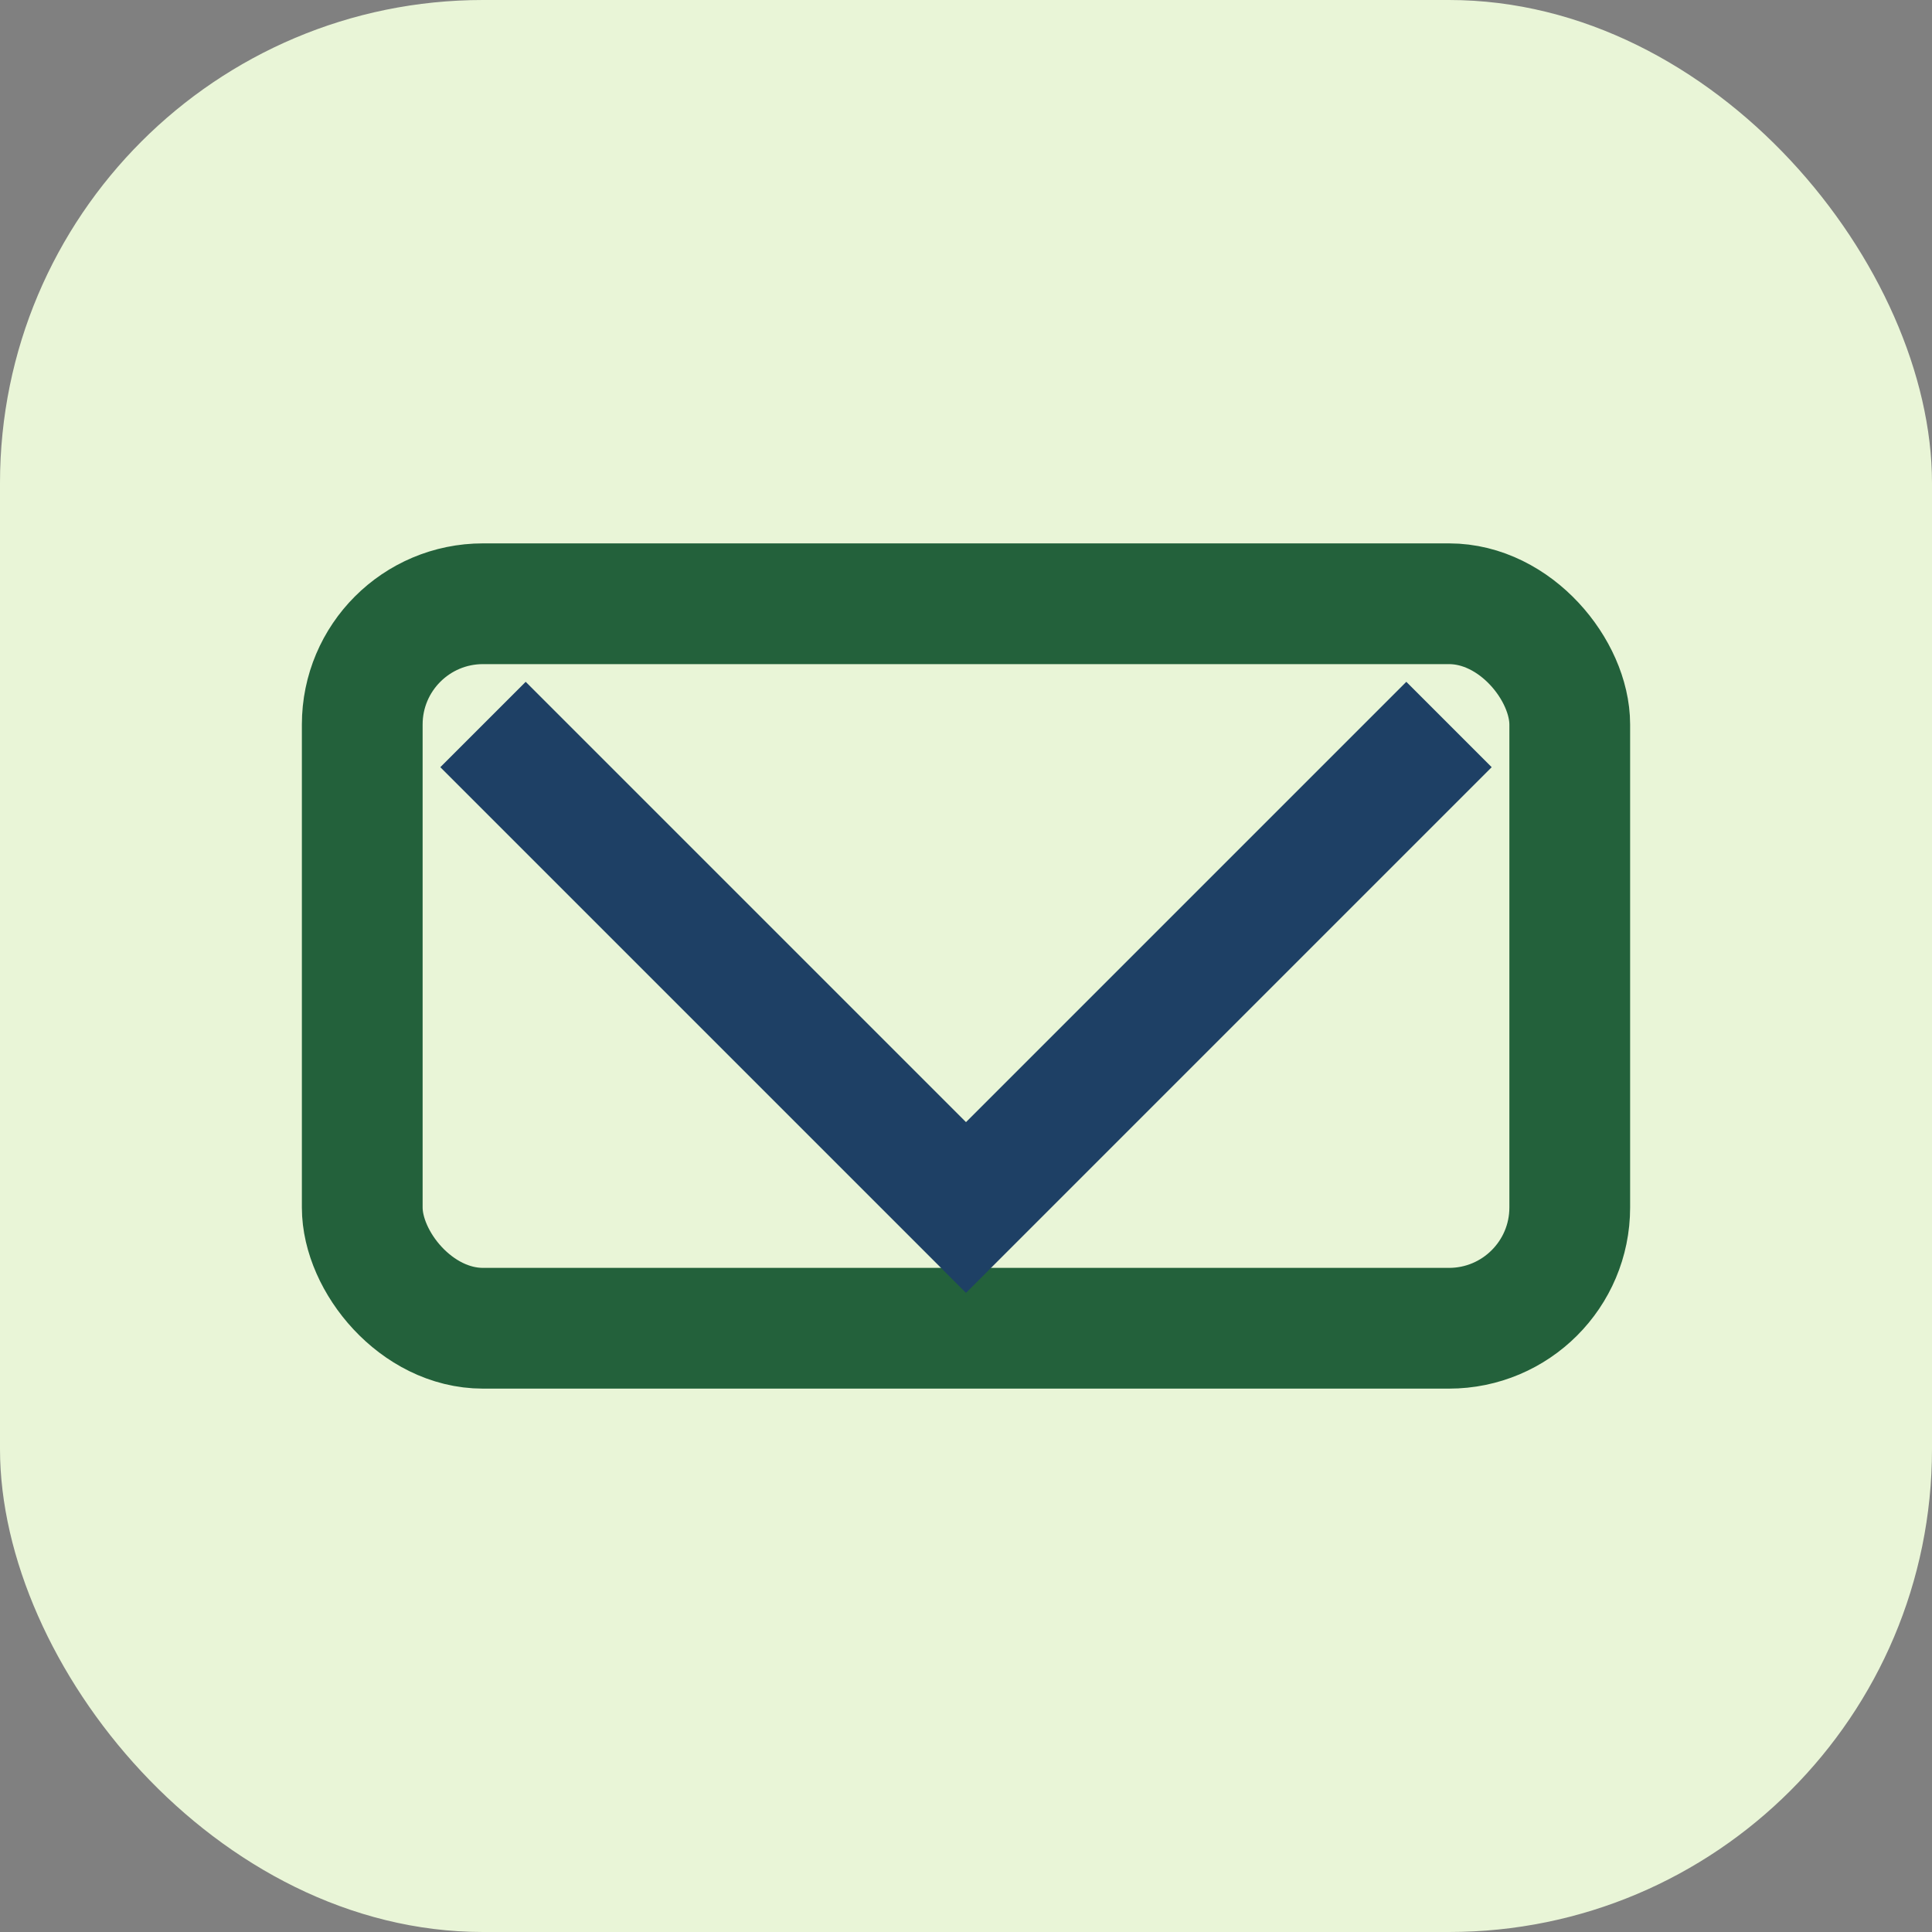 <?xml version="1.0" encoding="UTF-8"?>
<svg xmlns="http://www.w3.org/2000/svg" width="32" height="32" viewBox="0 0 32 32"><rect x="0" y="0" width="32" height="32" fill="#808080" stroke="none"/><rect width="32" height="32" rx="8" fill="#E9F5D7"/><rect x="6" y="10" width="20" height="12" rx="2" fill="none" stroke="#23613B" stroke-width="2"/><path d="M8 12l8 8 8-8" fill="none" stroke="#1E4065" stroke-width="2"/></svg>